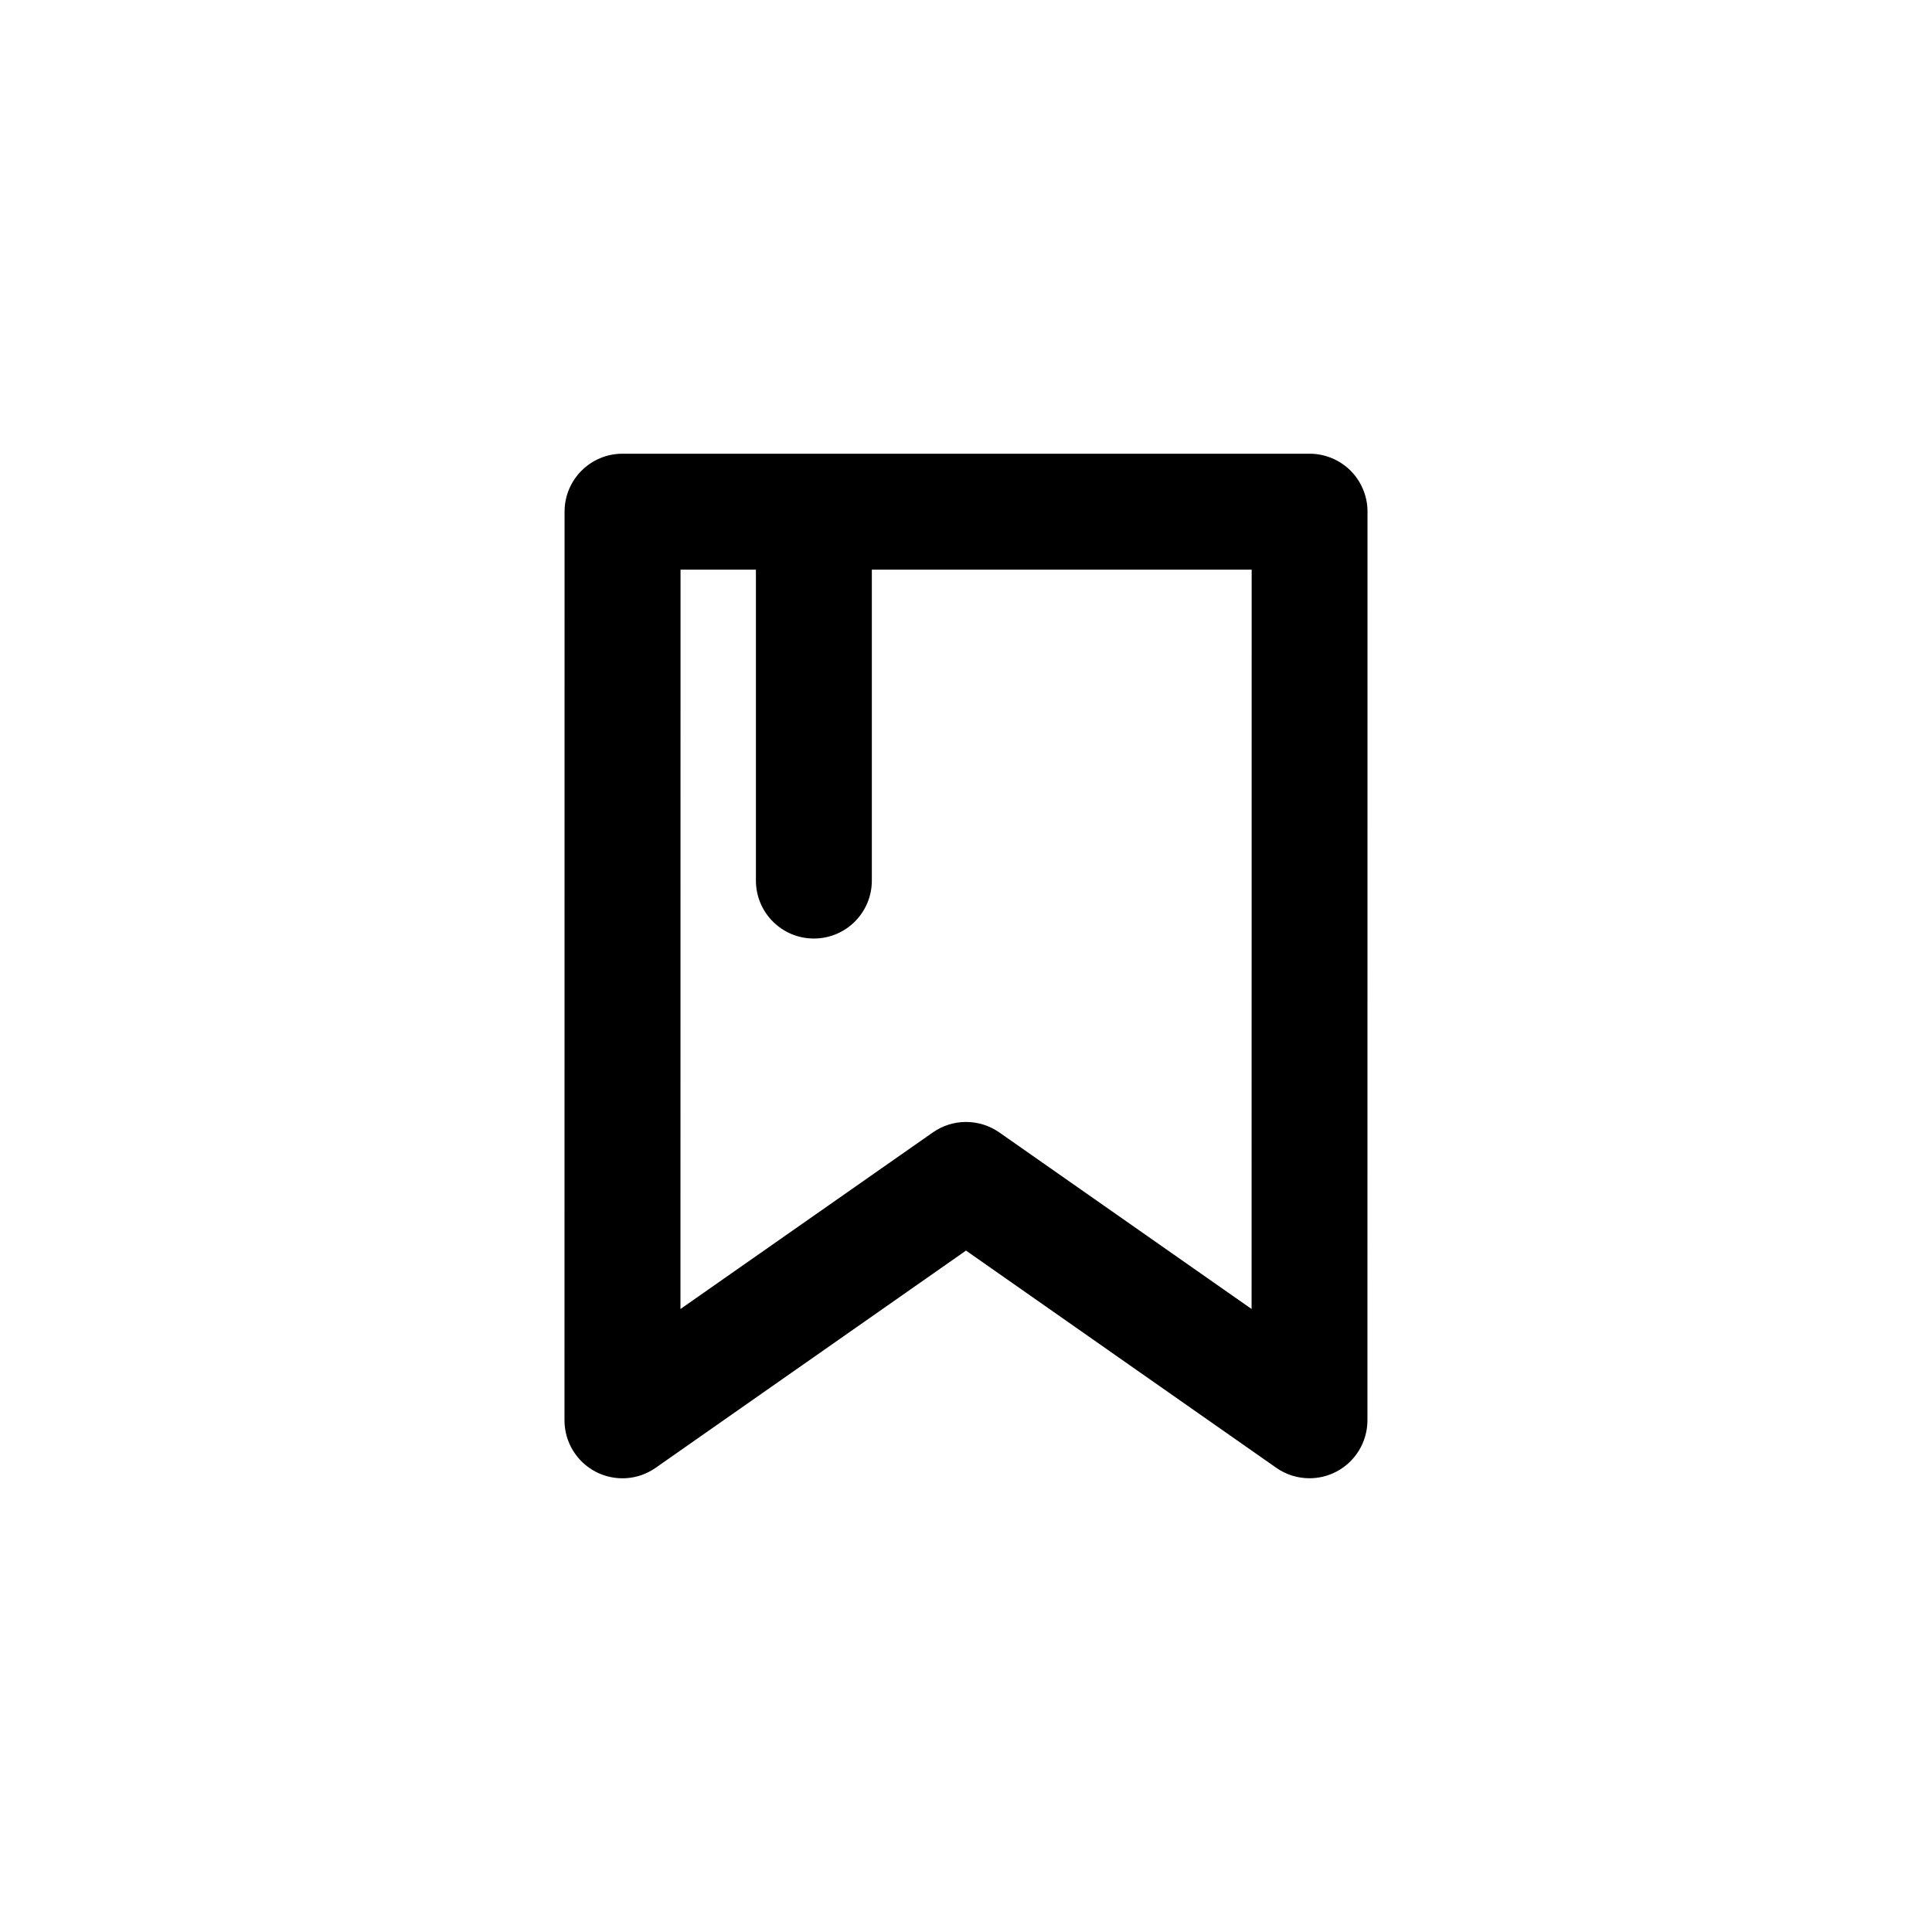 <?xml version="1.0" encoding="utf-8"?>
<!-- Generator: Adobe Illustrator 16.0.4, SVG Export Plug-In . SVG Version: 6.00 Build 0)  -->
<!DOCTYPE svg PUBLIC "-//W3C//DTD SVG 1.1//EN" "http://www.w3.org/Graphics/SVG/1.1/DTD/svg11.dtd">
<svg version="1.1" id="Layer_1" xmlns="http://www.w3.org/2000/svg" xmlns:xlink="http://www.w3.org/1999/xlink" x="0px" y="0px"
	 width="50px" height="50px" viewBox="0 0 50 50" enable-background="new 0 0 50 50" xml:space="preserve">
<path d="M34.953,12.181c-0.281-0.281-0.664-0.439-1.062-0.439H16.111c-0.829,0-1.5,0.671-1.5,1.5l-0.002,23.516
	c0,0.559,0.311,1.072,0.807,1.331c0.496,0.257,1.094,0.22,1.553-0.103L25,32.365l8.029,5.621c0.258,0.181,0.559,0.271,0.86,0.271
	c0.237,0,0.476-0.056,0.692-0.169c0.496-0.258,0.808-0.771,0.808-1.331l0.002-23.516C35.392,12.844,35.233,12.462,34.953,12.181z
	 M32.391,33.877l-6.529-4.57c-0.517-0.361-1.205-0.361-1.72,0l-6.532,4.57l0.002-19.135h1.951v8.047c0,0.829,0.671,1.5,1.5,1.5
	s1.5-0.671,1.5-1.5v-8.047h9.83L32.391,33.877z"/>
</svg>
